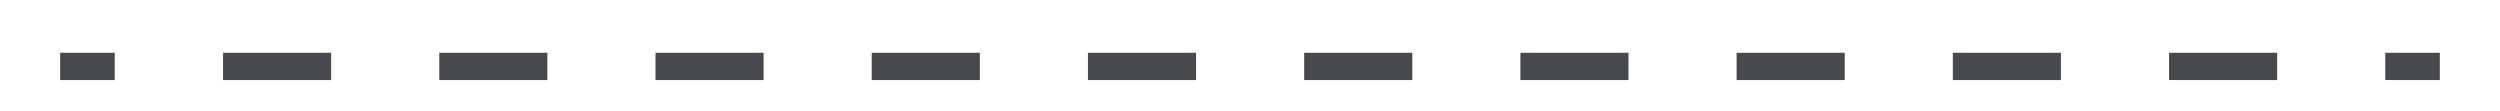 <?xml version="1.0" encoding="utf-8"?>
<!-- Generator: Adobe Illustrator 16.0.0, SVG Export Plug-In . SVG Version: 6.00 Build 0)  -->
<!DOCTYPE svg PUBLIC "-//W3C//DTD SVG 1.0//EN" "http://www.w3.org/TR/2001/REC-SVG-20010904/DTD/svg10.dtd">
<svg version="1.0" id="Calque_1" xmlns="http://www.w3.org/2000/svg" xmlns:xlink="http://www.w3.org/1999/xlink" x="0px" y="0px"
	 width="90px" height="4px" viewBox="0 0 90 4" enable-background="new 0 0 90 4" xml:space="preserve">
<g>
	<g>
		<g>
			<line fill="none" stroke="#48494C" stroke-width="0.982" stroke-miterlimit="10" x1="87.834" y1="2.391" x2="85.87" y2="2.391"/>
			
				<line fill="none" stroke="#48494C" stroke-width="0.982" stroke-miterlimit="10" stroke-dasharray="3.892,3.892" x1="81.978" y1="2.391" x2="6.076" y2="2.391"/>
			<line fill="none" stroke="#48494C" stroke-width="0.982" stroke-miterlimit="10" x1="4.13" y1="2.391" x2="2.166" y2="2.391"/>
		</g>
	</g>
</g>
</svg>

